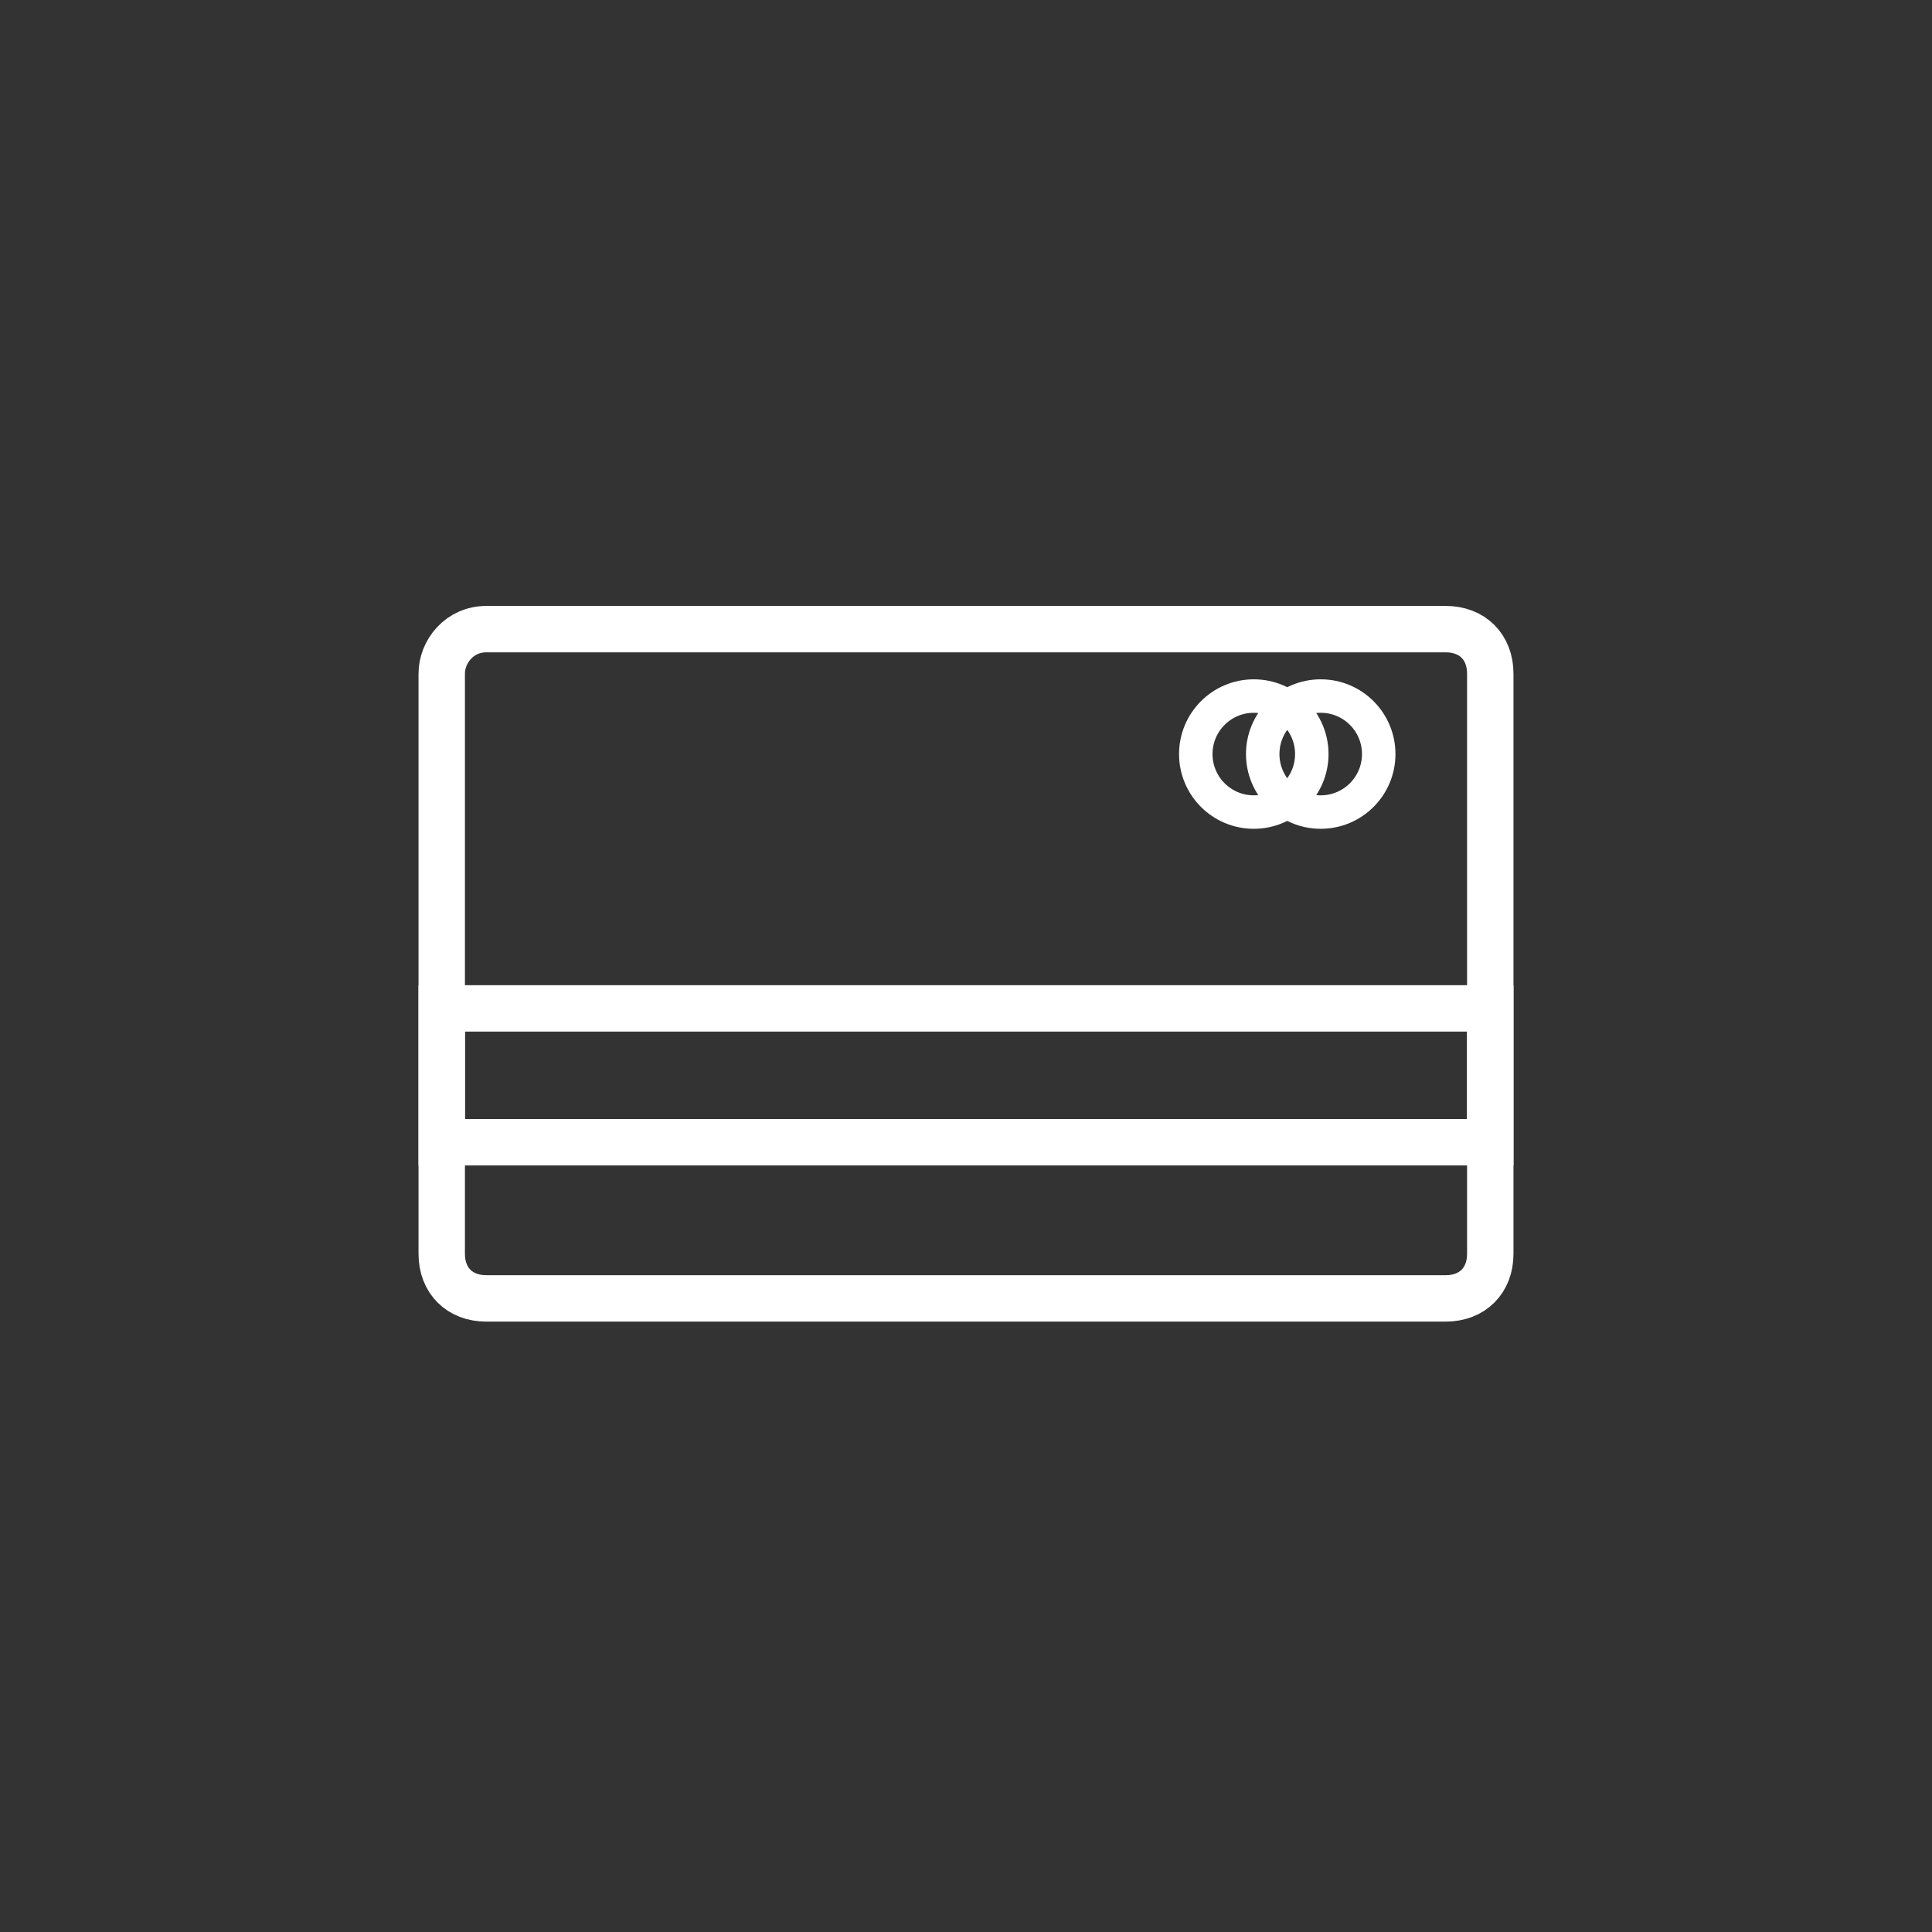 <?xml version="1.0" encoding="utf-8"?>
<!-- Generator: Adobe Illustrator 23.0.5, SVG Export Plug-In . SVG Version: 6.00 Build 0)  -->
<svg version="1.1" id="Layer_1" xmlns="http://www.w3.org/2000/svg" xmlns:xlink="http://www.w3.org/1999/xlink" x="0px" y="0px"
	 viewBox="0 0 43.3 43.3" style="enable-background:new 0 0 43.3 43.3;" xml:space="preserve">
<rect x="0" y="0" width="43.3" height="43.3" fill="#333333" stroke="none"/>
<style type="text/css">
	.st0{fill:none;stroke:#FFFFFF;stroke-width:1.04;stroke-miterlimit:10;}
	.st1{fill:none;stroke:#FFFFFF;stroke-width:0.75;stroke-miterlimit:10;}
</style>
<path class="st0" d="M10.9,14.1h21.5c0.6,0,1,0.4,1,1v13c0,0.6-0.4,1-1,1H10.9c-0.6,0-1-0.4-1-1v-13C9.9,14.6,10.3,14.1,10.9,14.1z"
	/>
<rect x="9.9" y="22.6" class="st0" width="23.5" height="3"/>
<circle class="st1" cx="28.1" cy="16.9" r="1.3"/>
<circle class="st1" cx="29.6" cy="16.9" r="1.3"/>
</svg>
